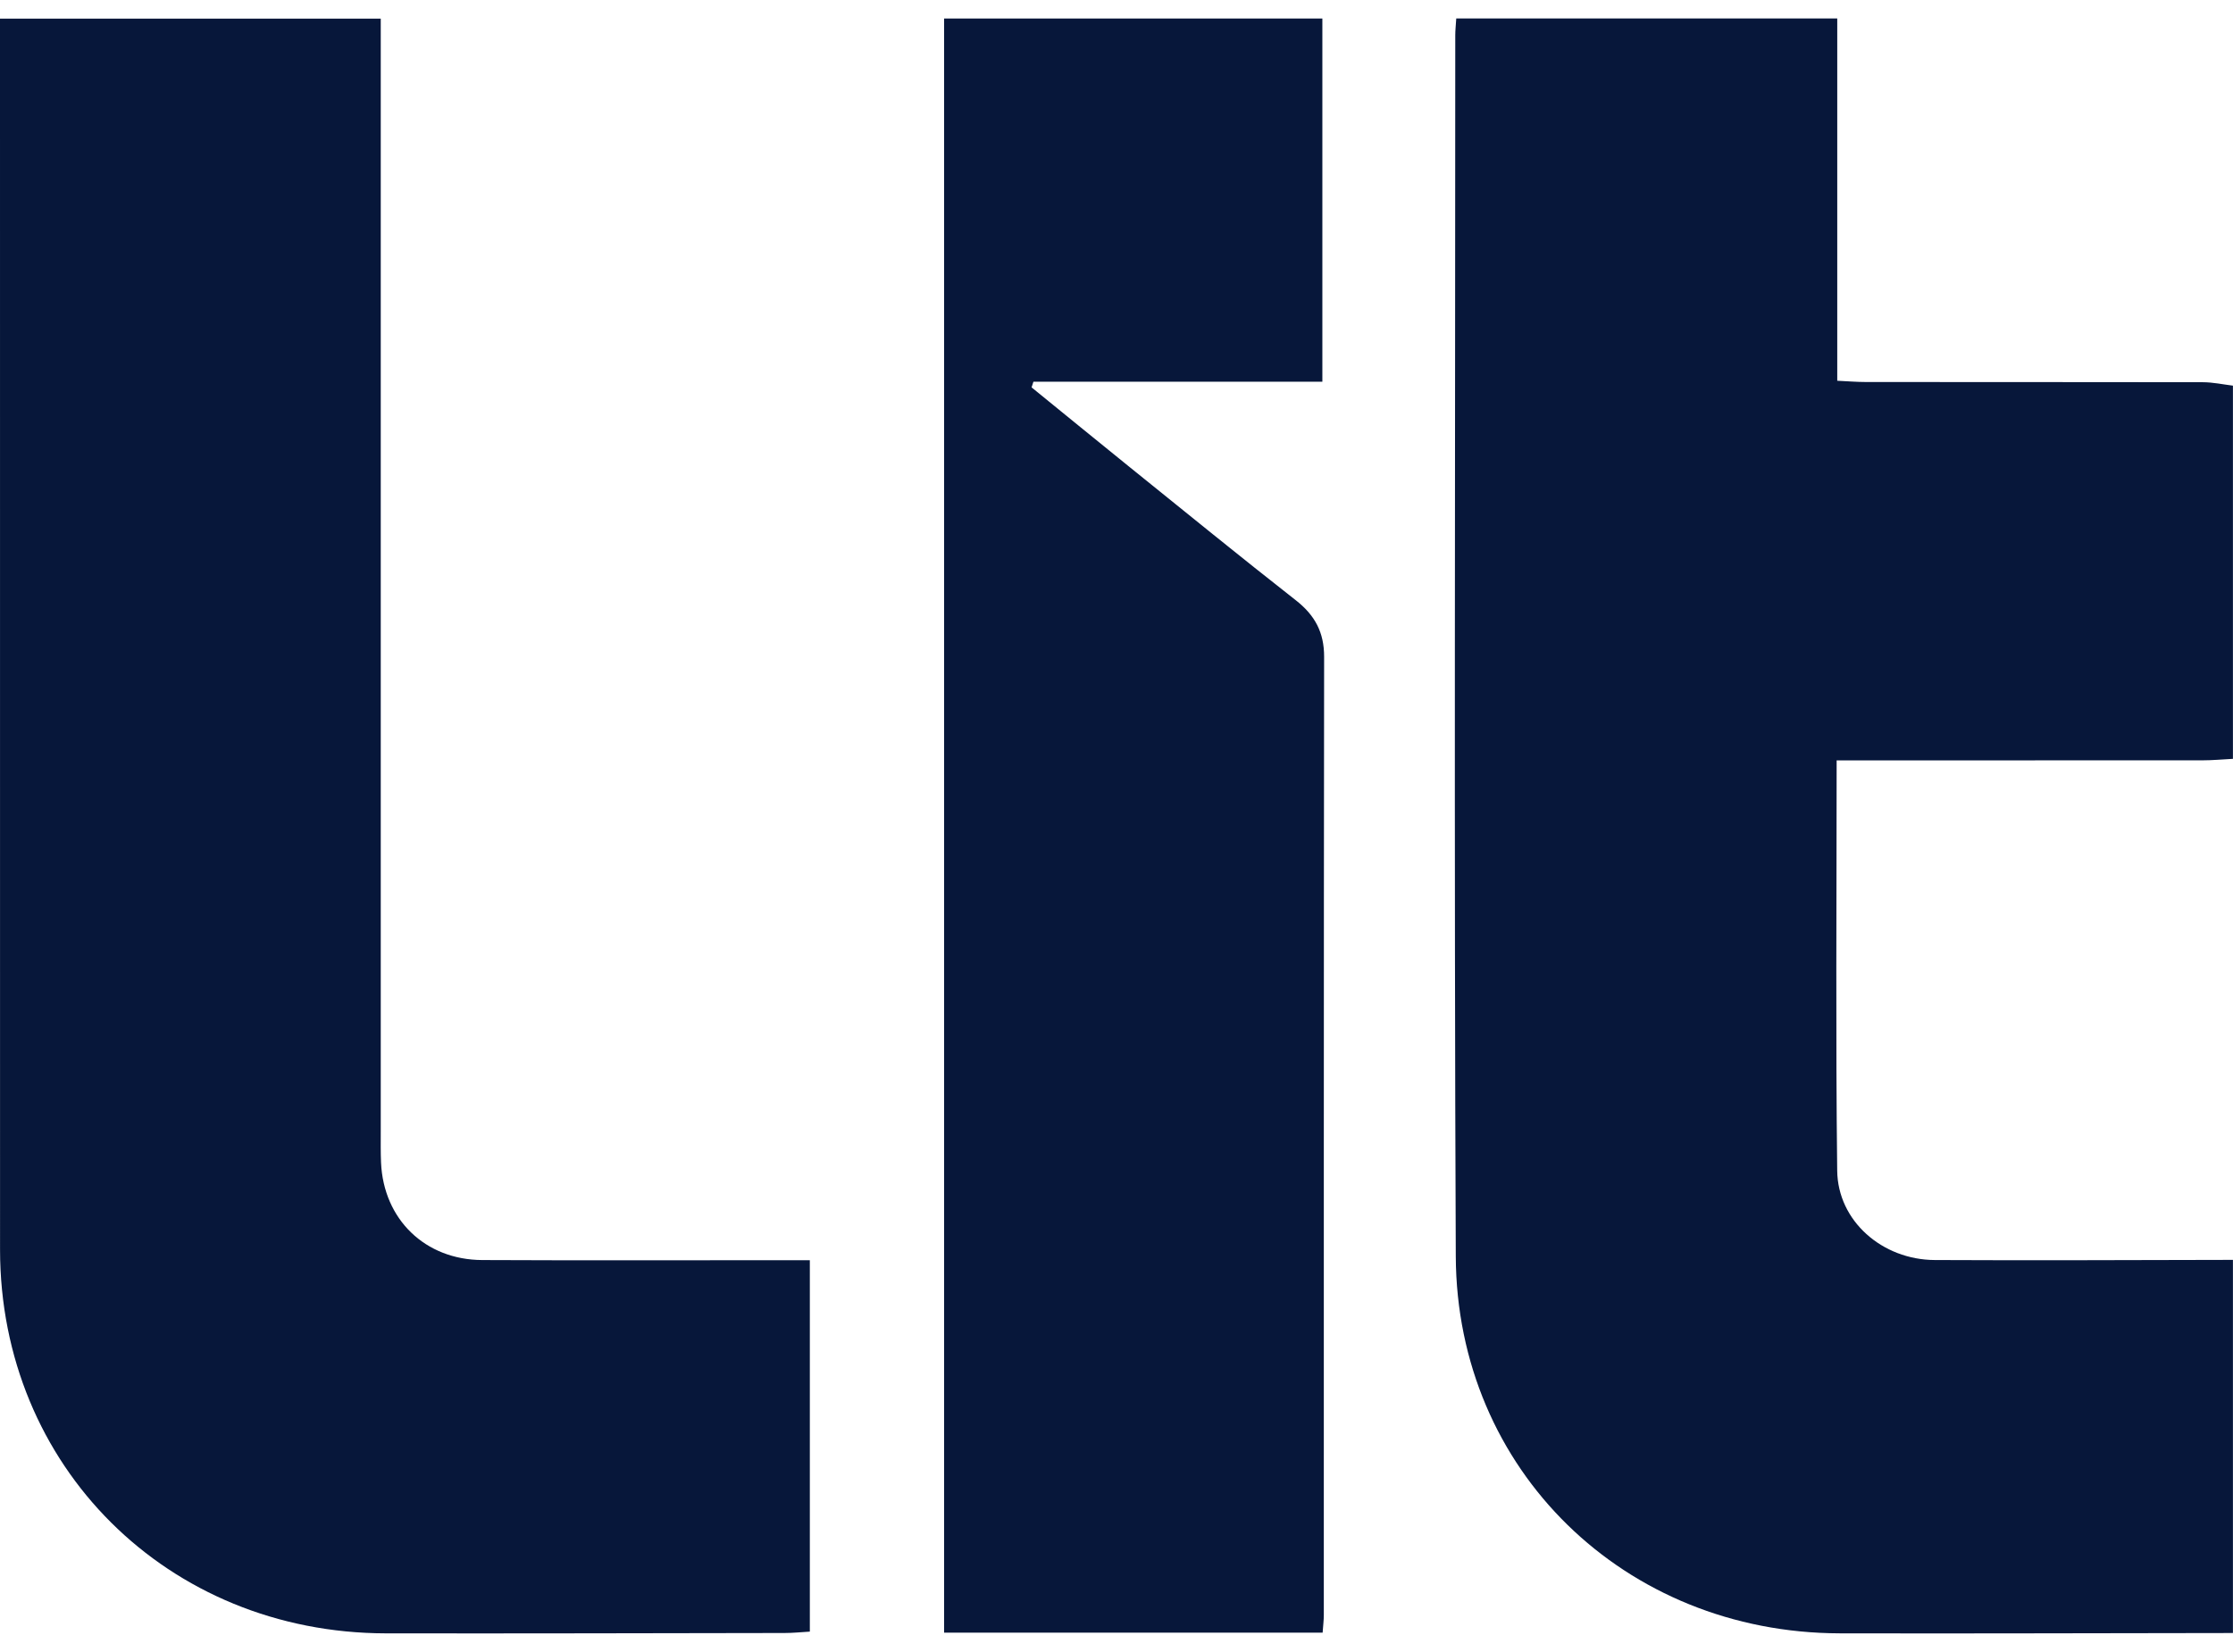 <svg width="100" height="74" viewBox="0 0 100 74" fill="none" xmlns="http://www.w3.org/2000/svg">
<path d="M99.999 73.15C94.128 73.155 88.257 73.178 82.386 73.164C72.758 73.141 65.236 65.853 65.194 56.277C65.116 38.045 65.171 19.812 65.171 1.578C65.171 1.356 65.197 1.131 65.215 0.828H82.277V17.055C82.75 17.078 83.158 17.112 83.564 17.112C88.591 17.117 93.618 17.112 98.645 17.121C99.097 17.121 99.547 17.22 99.997 17.275V33.992C99.538 34.015 99.079 34.059 98.62 34.059C93.632 34.063 88.644 34.061 83.654 34.061C83.213 34.061 82.773 34.061 82.25 34.061C82.25 40.316 82.204 46.379 82.275 52.439C82.3 54.692 84.29 56.431 86.645 56.442C91.095 56.465 95.546 56.442 99.997 56.435V73.153L99.999 73.15Z" fill="#07173a"/>
<path d="M17.051 0.834V2.281C17.051 18.423 17.051 34.565 17.051 50.706C17.051 51.165 17.044 51.622 17.064 52.08C17.177 54.62 19.036 56.432 21.598 56.443C26.051 56.464 30.506 56.45 34.959 56.45C35.372 56.45 35.785 56.45 36.267 56.45V73.087C35.877 73.11 35.508 73.149 35.139 73.149C29.187 73.158 23.238 73.174 17.286 73.165C7.511 73.149 0.005 65.683 0.002 55.975C0 38.001 0 20.029 0 2.057V0.834H17.051Z" fill="#07173a"/>
<path d="M59.231 73.134H42.279V0.83H59.219V17.098H46.28C46.252 17.183 46.225 17.268 46.197 17.352C47.664 18.545 49.128 19.743 50.599 20.931C53.071 22.924 55.532 24.931 58.032 26.89C58.887 27.56 59.3 28.326 59.298 29.423C59.279 43.731 59.286 58.04 59.284 72.347C59.284 72.572 59.254 72.797 59.231 73.136V73.134Z" fill="#07173a"/>
</svg>
